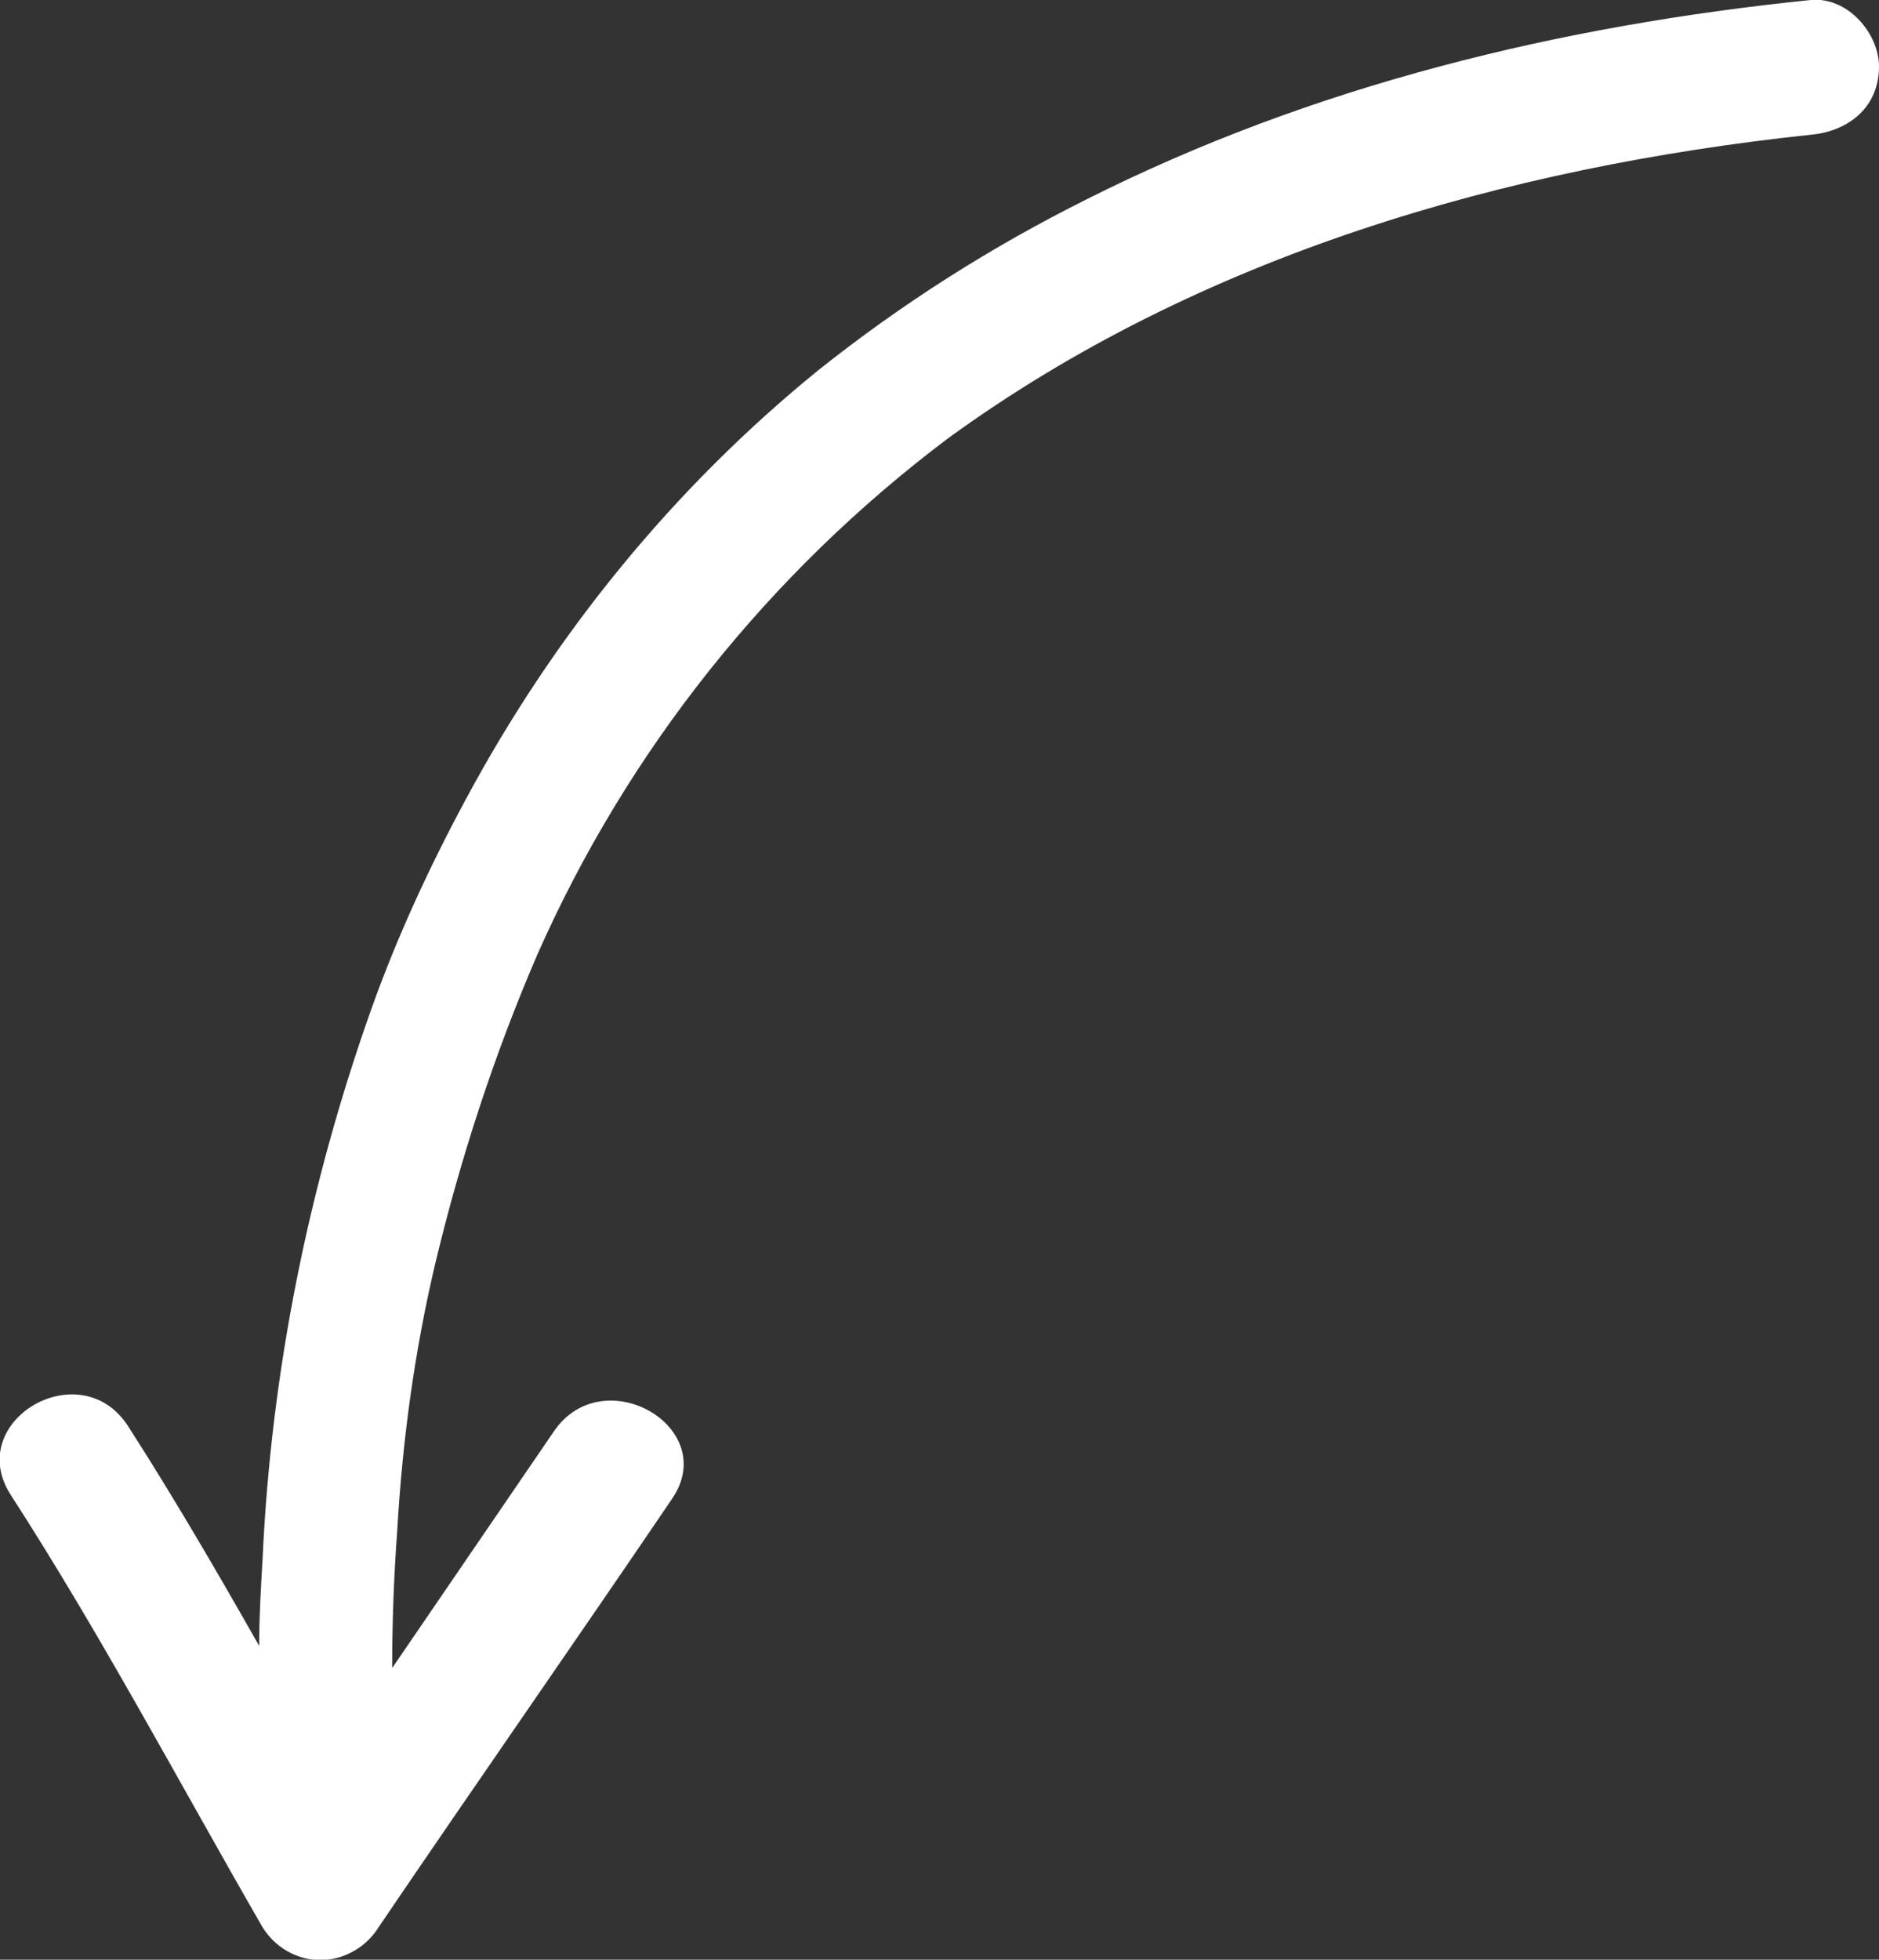 <?xml version="1.0" encoding="utf-8"?>
<!-- Generator: Adobe Illustrator 26.3.1, SVG Export Plug-In . SVG Version: 6.00 Build 0)  -->
<svg version="1.1" id="Capa_1" xmlns="http://www.w3.org/2000/svg" xmlns:xlink="http://www.w3.org/1999/xlink" x="0px" y="0px"
	 viewBox="0 0 110.2 114.9" style="enable-background:new 0 0 110.2 114.9;" xml:space="preserve">
<rect x="0" y="0" width="110.2" height="114.9" fill="#333333" stroke="none"/>
<style type="text/css">
	.st0{fill:#FFFFFF;}
</style>
<path class="st0" d="M106.2,0C91.5,1.5,77,5,63.7,11.7c-5.6,2.8-10.8,6.1-15.7,10c-8.5,6.9-15.5,15.5-20.7,25.2
	c-2.1,3.9-4,8-5.5,12.2c-3.7,10.4-5.9,21.3-6.4,32.3c-0.1,1.7-0.2,3.4-0.2,5.1c-2.5-4.4-5-8.7-7.7-12.9c-2.8-4.3-9.6-0.3-6.9,4
	c5.3,8.2,9.9,16.9,14.8,25.4c1.2,1.9,3.6,2.5,5.5,1.3c0.5-0.3,1-0.8,1.3-1.3c5.7-8.4,11.5-16.7,17.2-25.1c2.9-4.2-4-8.2-6.9-4
	l-9.5,13.9c0-2.7,0.1-5.4,0.3-8.1c0.3-5.2,1-10.4,2.2-15.5C27,67.9,29,61.8,31.5,56c5.3-12,13.6-22.4,24.1-30.3
	C70.3,15,88.3,9.8,106.2,7.9c2.2-0.2,4-1.6,4-4C110.2,2,108.4-0.2,106.2,0z"/>
</svg>
